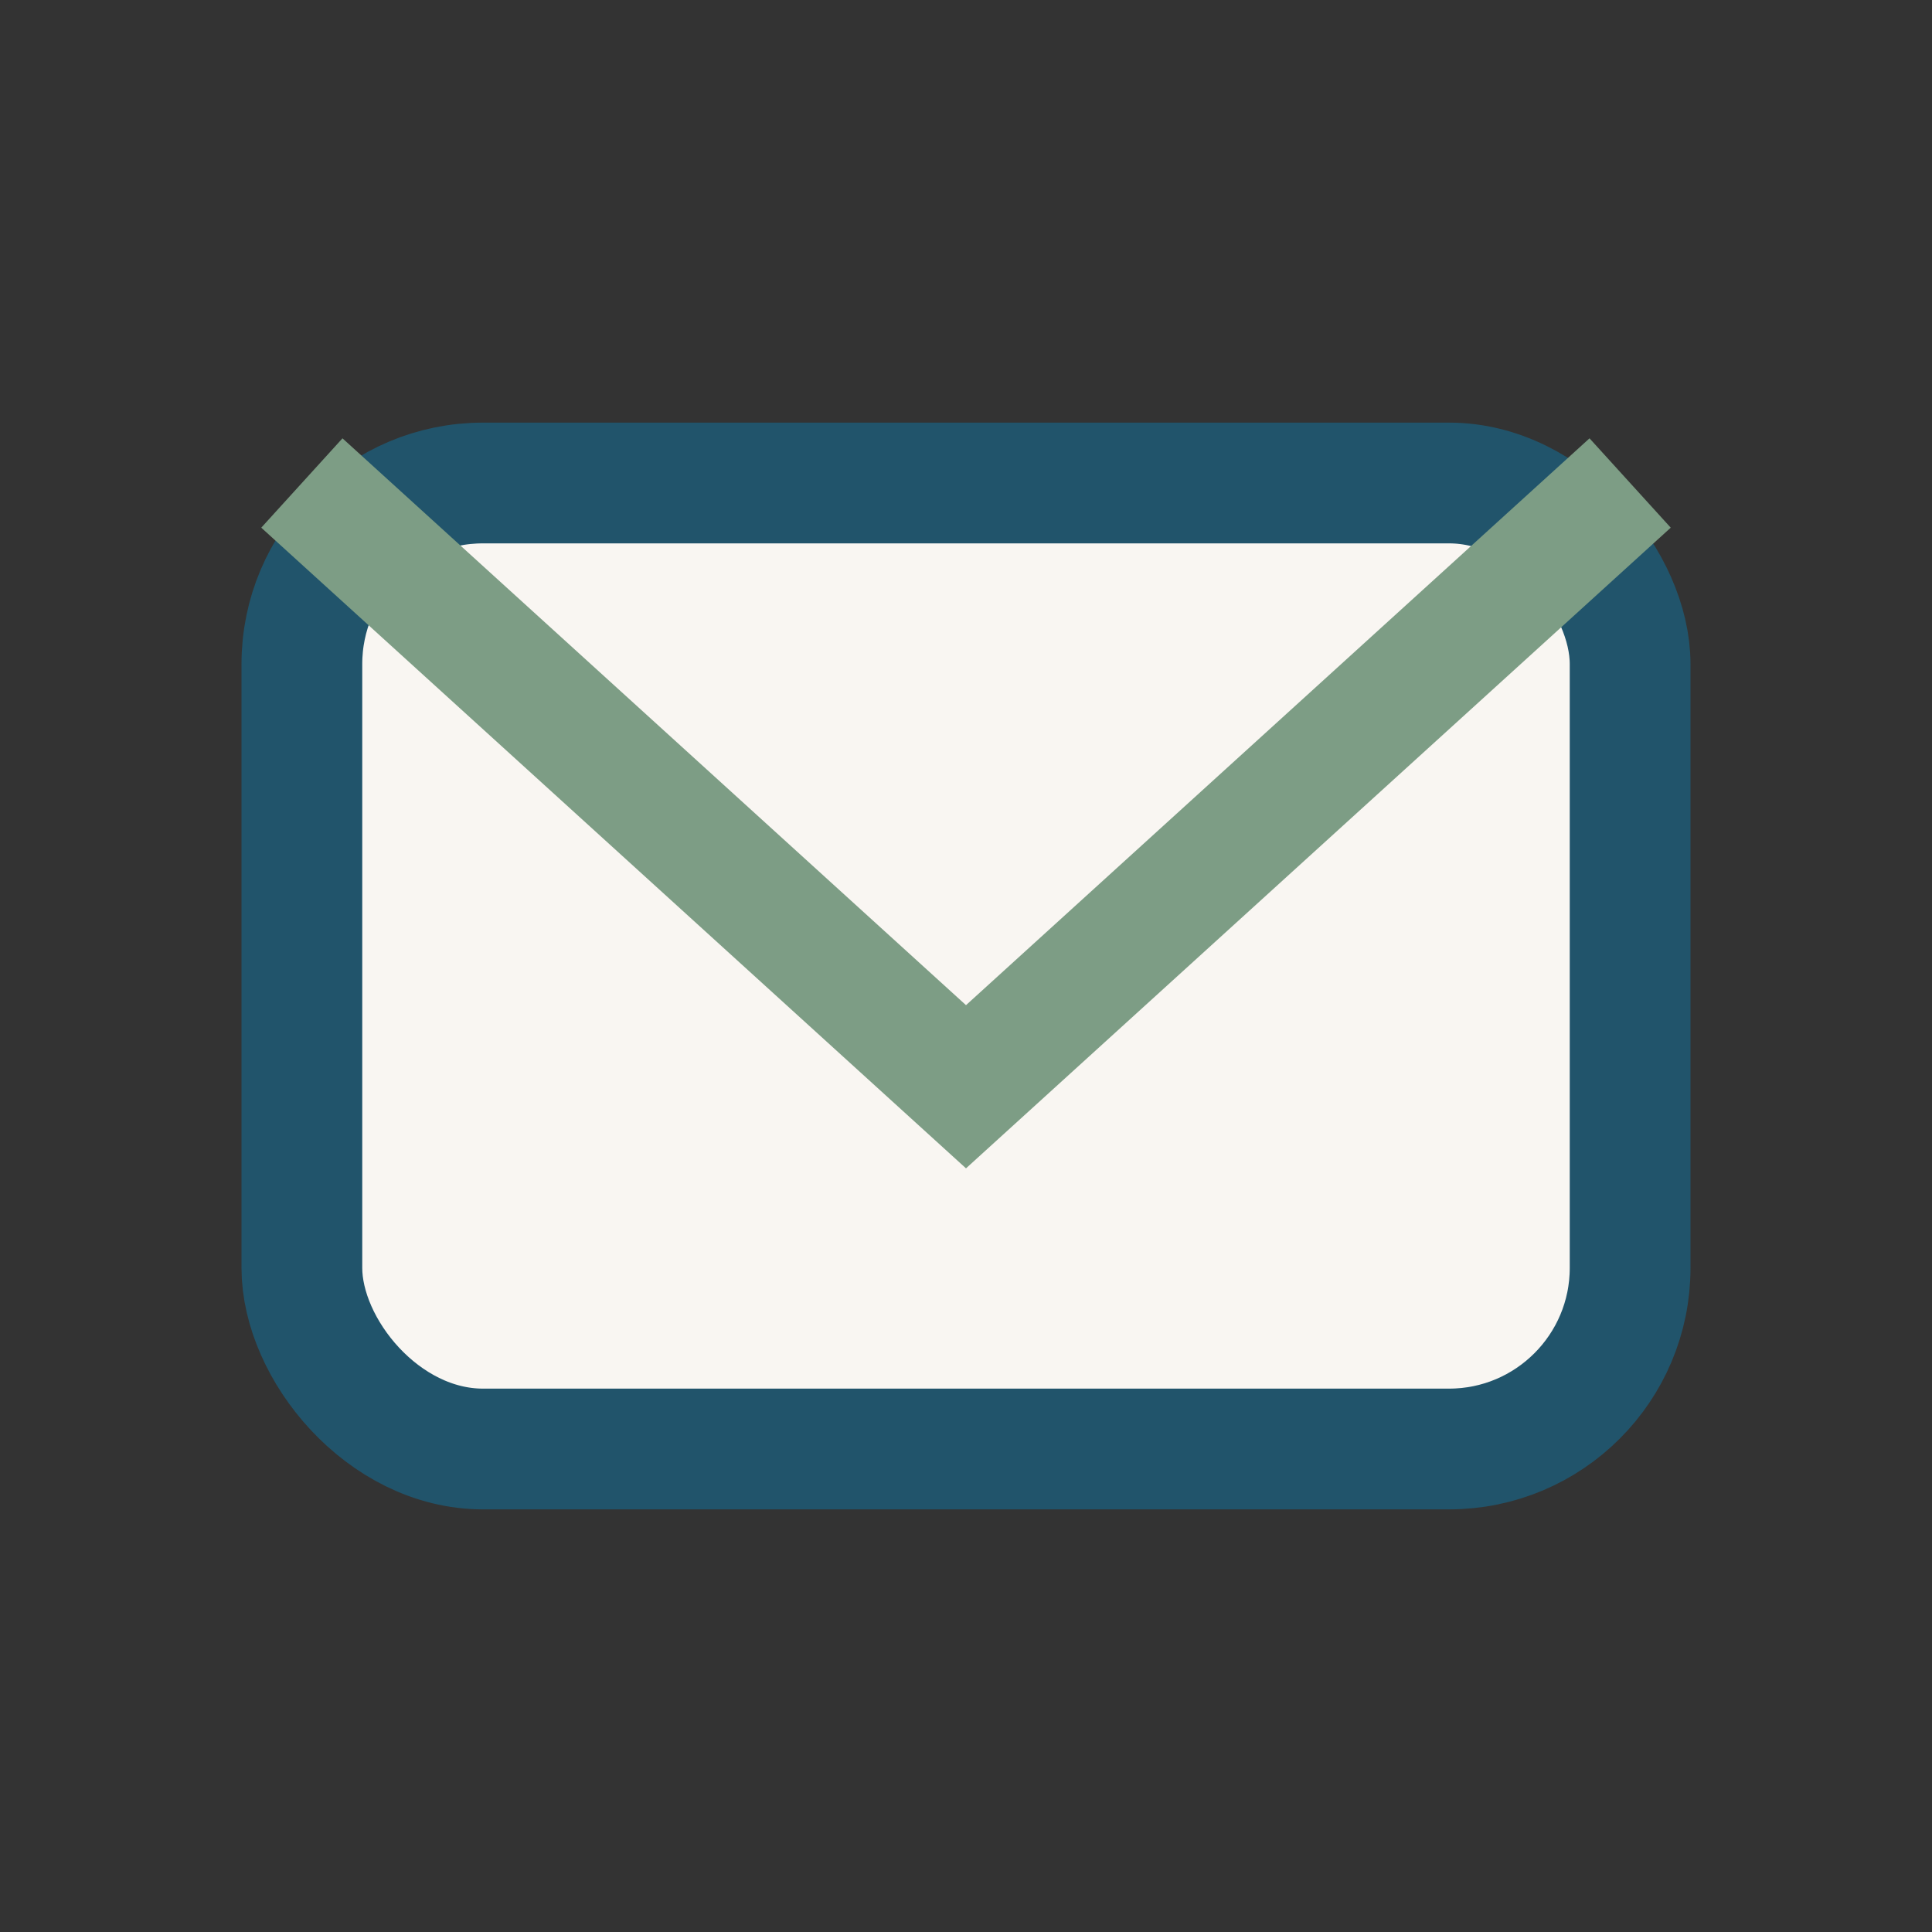 <?xml version="1.0" encoding="UTF-8"?>
<svg xmlns="http://www.w3.org/2000/svg" width="32" height="32" viewBox="0 0 32 32"><rect x="0" y="0" width="32" height="32" fill="#333333" stroke="none"/><rect x="5" y="8" width="22" height="16" rx="3" fill="#F9F6F2" stroke="#21546B" stroke-width="2"/><path d="M5 8l11 10 11-10" fill="none" stroke="#7D9D85" stroke-width="2"/></svg>